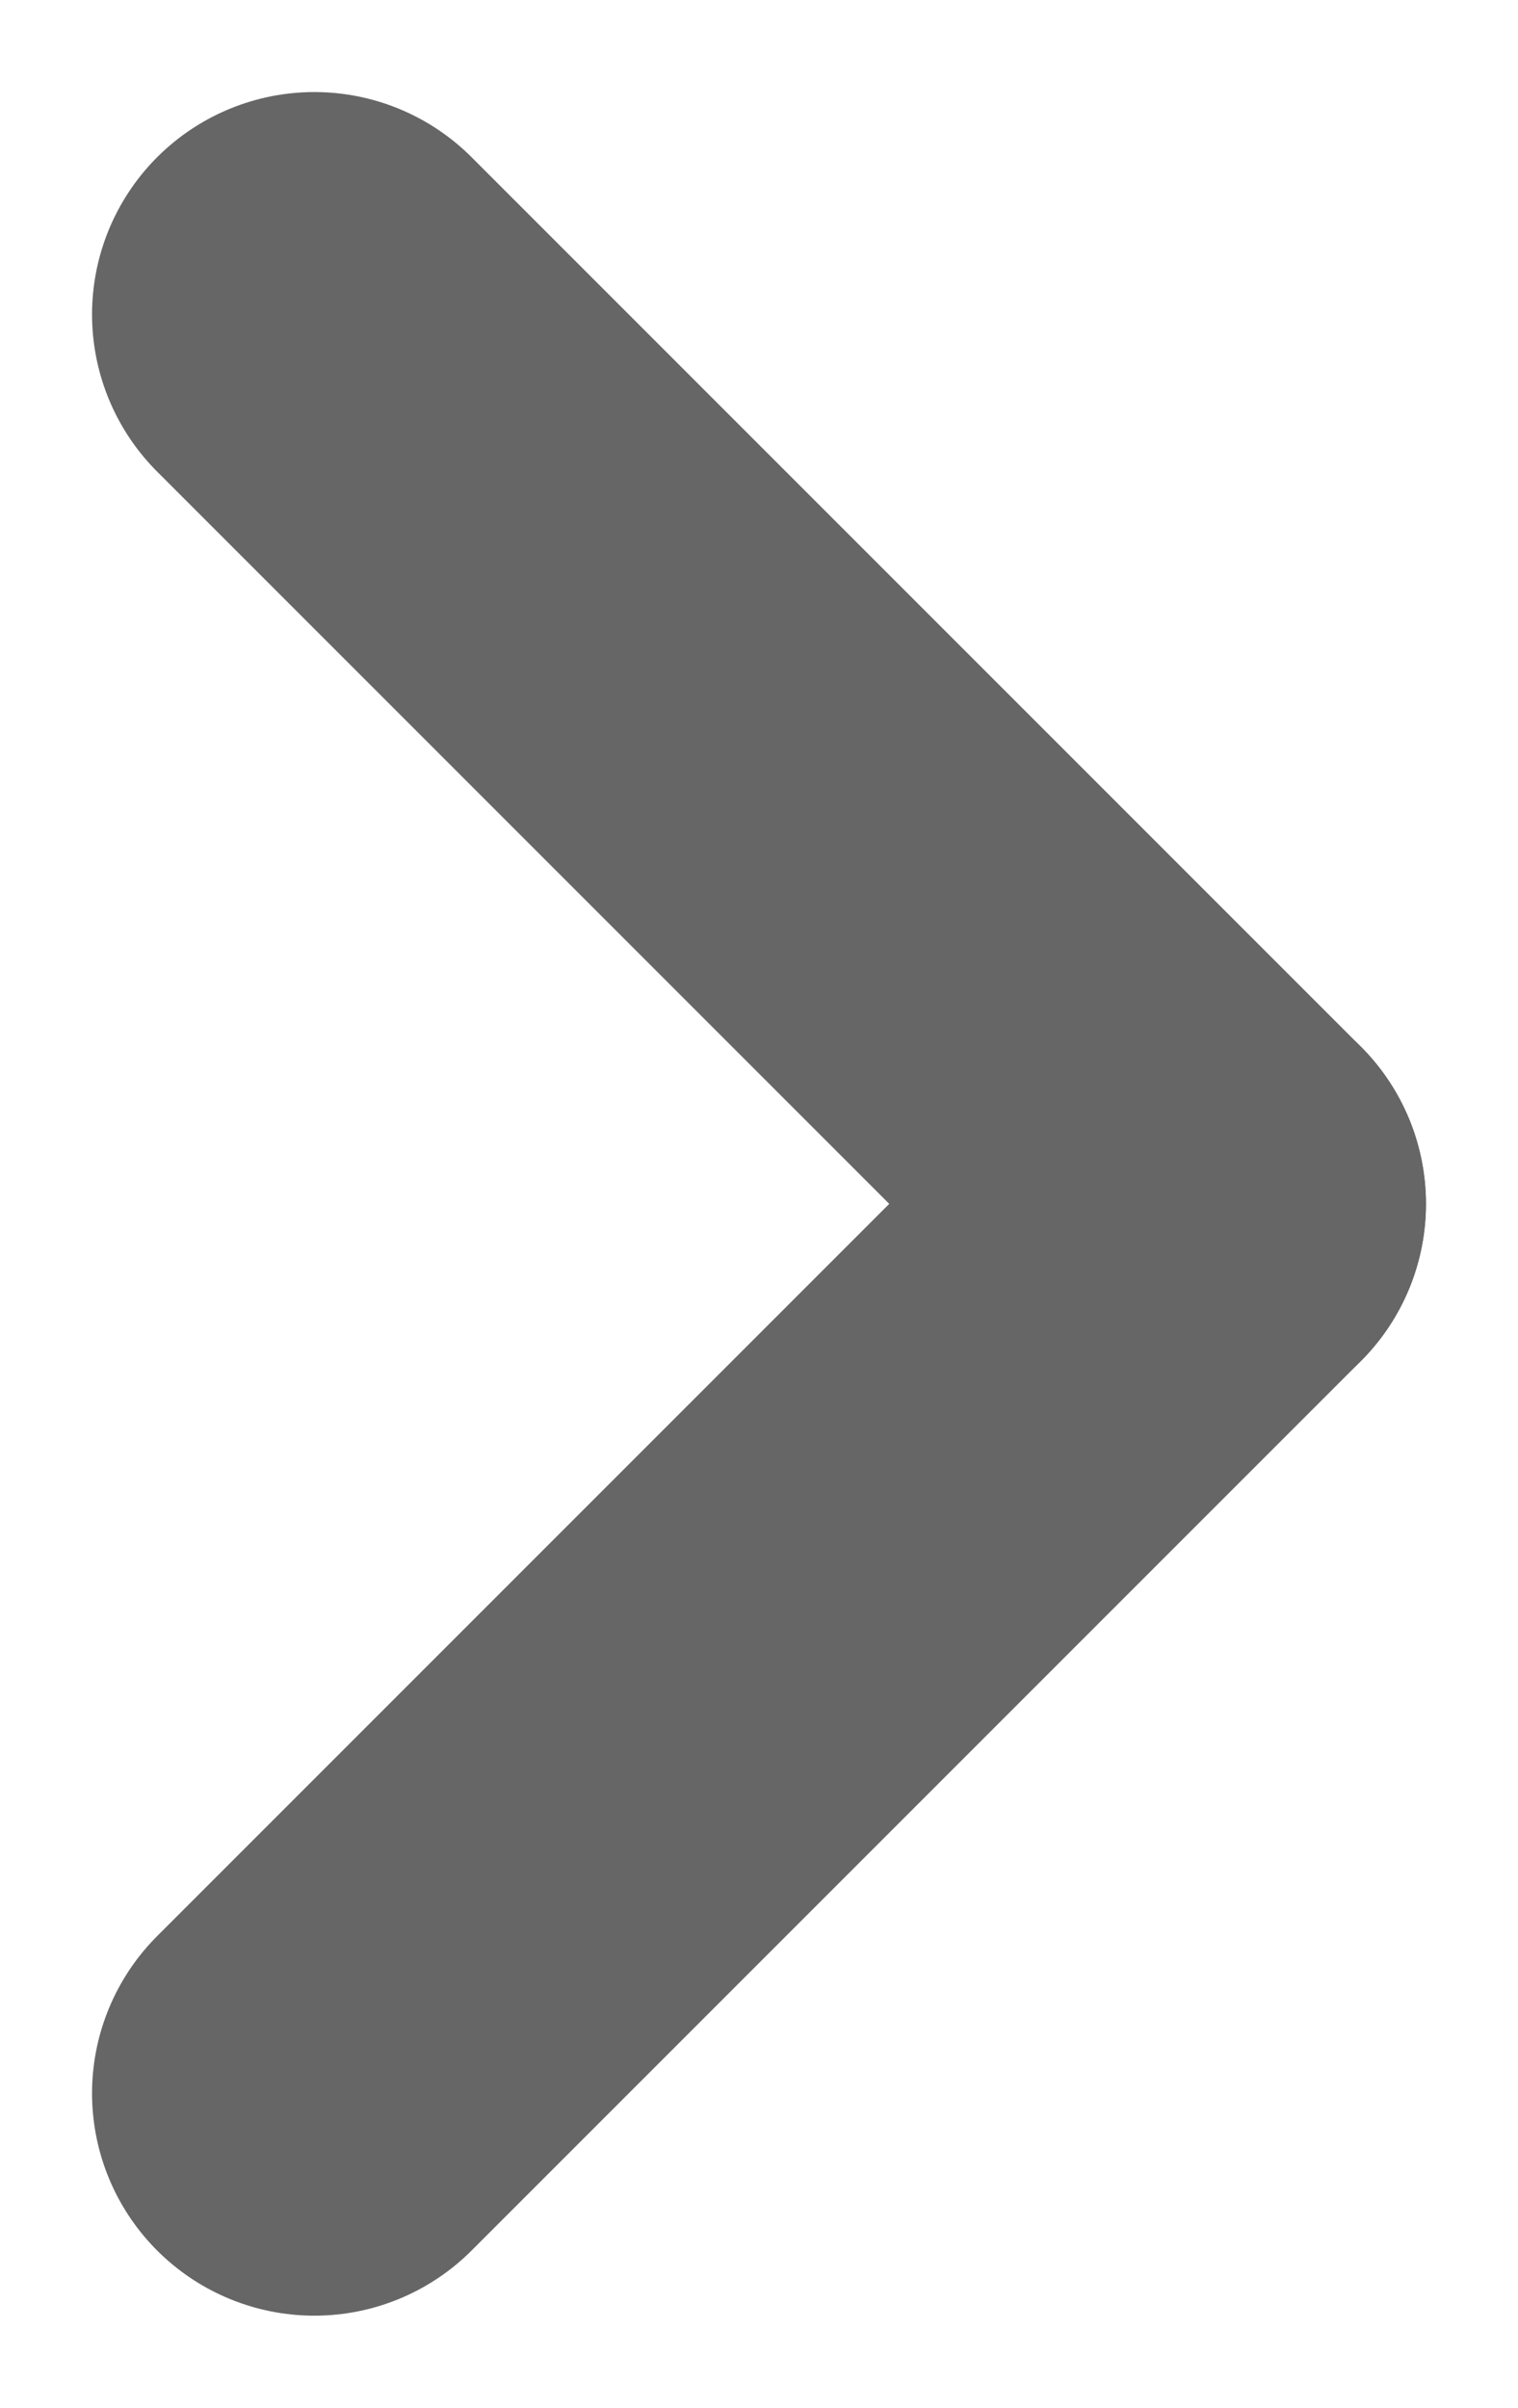 <svg xmlns="http://www.w3.org/2000/svg" width="6.828" height="10.828" viewBox="0 0 6.828 10.828">
  <g id="Group_278" data-name="Group 278" transform="translate(-464.086 -619.586)">
    <line id="Line_8" data-name="Line 8" x2="4" y2="4" transform="translate(465.5 621)" fill="none" stroke="#666" stroke-linecap="round" stroke-width="2"/>
    <line id="Line_9" data-name="Line 9" y1="4" x2="4" transform="translate(465.5 625)" fill="none" stroke="#666" stroke-linecap="round" stroke-width="2"/>
  </g>
</svg>
